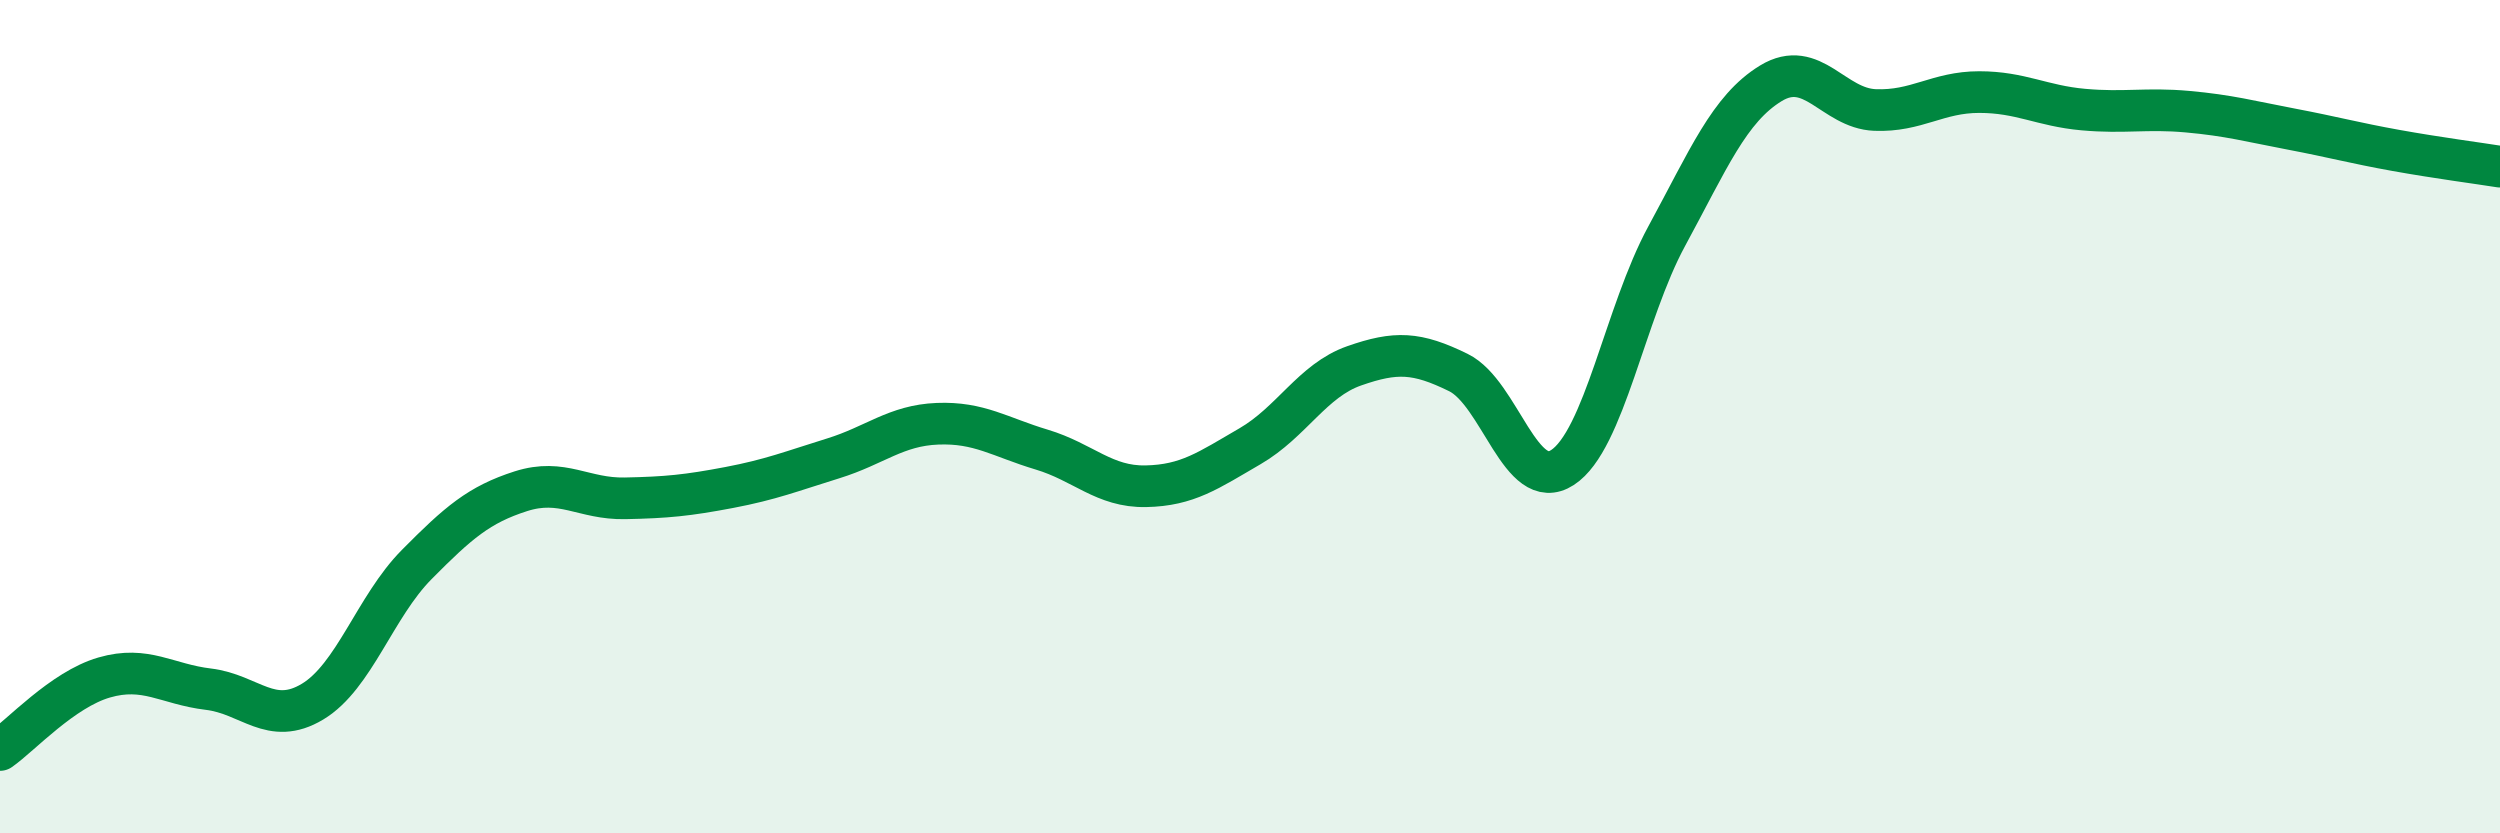 
    <svg width="60" height="20" viewBox="0 0 60 20" xmlns="http://www.w3.org/2000/svg">
      <path
        d="M 0,18 C 0.5,17.65 1.5,16.55 2.5,16.26 C 3.5,15.97 4,16.42 5,16.54 C 6,16.66 6.5,17.44 7.5,16.84 C 8.5,16.24 9,14.56 10,13.55 C 11,12.54 11.5,12.11 12.5,11.79 C 13.5,11.47 14,11.98 15,11.96 C 16,11.94 16.5,11.89 17.5,11.7 C 18.5,11.51 19,11.31 20,11 C 21,10.69 21.5,10.21 22.5,10.17 C 23.5,10.13 24,10.49 25,10.79 C 26,11.09 26.5,11.69 27.5,11.67 C 28.5,11.65 29,11.29 30,10.71 C 31,10.13 31.5,9.13 32.5,8.78 C 33.5,8.43 34,8.45 35,8.94 C 36,9.43 36.5,11.87 37.5,11.22 C 38.5,10.57 39,7.51 40,5.67 C 41,3.83 41.5,2.61 42.5,2 C 43.5,1.39 44,2.6 45,2.64 C 46,2.68 46.5,2.21 47.5,2.21 C 48.5,2.21 49,2.54 50,2.63 C 51,2.72 51.5,2.59 52.5,2.68 C 53.5,2.77 54,2.91 55,3.1 C 56,3.29 56.5,3.43 57.5,3.61 C 58.5,3.79 59.5,3.92 60,4L60 20L0 20Z"
        fill="#008740"
        opacity="0.1"
        stroke-linecap="round"
        stroke-linejoin="round"
      />
      <path
        d="M 0,18 C 0.5,17.65 1.5,16.55 2.5,16.26 C 3.5,15.97 4,16.42 5,16.54 C 6,16.66 6.5,17.44 7.5,16.84 C 8.5,16.24 9,14.56 10,13.55 C 11,12.54 11.5,12.11 12.5,11.79 C 13.5,11.47 14,11.98 15,11.96 C 16,11.94 16.5,11.89 17.5,11.7 C 18.5,11.51 19,11.31 20,11 C 21,10.69 21.5,10.21 22.5,10.17 C 23.5,10.13 24,10.49 25,10.79 C 26,11.09 26.5,11.69 27.5,11.67 C 28.5,11.65 29,11.29 30,10.71 C 31,10.13 31.5,9.13 32.5,8.78 C 33.5,8.43 34,8.45 35,8.94 C 36,9.43 36.5,11.87 37.5,11.22 C 38.5,10.57 39,7.51 40,5.67 C 41,3.83 41.5,2.61 42.5,2 C 43.5,1.39 44,2.6 45,2.64 C 46,2.68 46.5,2.21 47.5,2.21 C 48.5,2.21 49,2.54 50,2.63 C 51,2.72 51.5,2.59 52.5,2.68 C 53.5,2.77 54,2.91 55,3.1 C 56,3.29 56.5,3.43 57.5,3.61 C 58.5,3.79 59.5,3.92 60,4"
        stroke="#008740"
        stroke-width="1"
        fill="none"
        stroke-linecap="round"
        stroke-linejoin="round"
      />
    </svg>
  